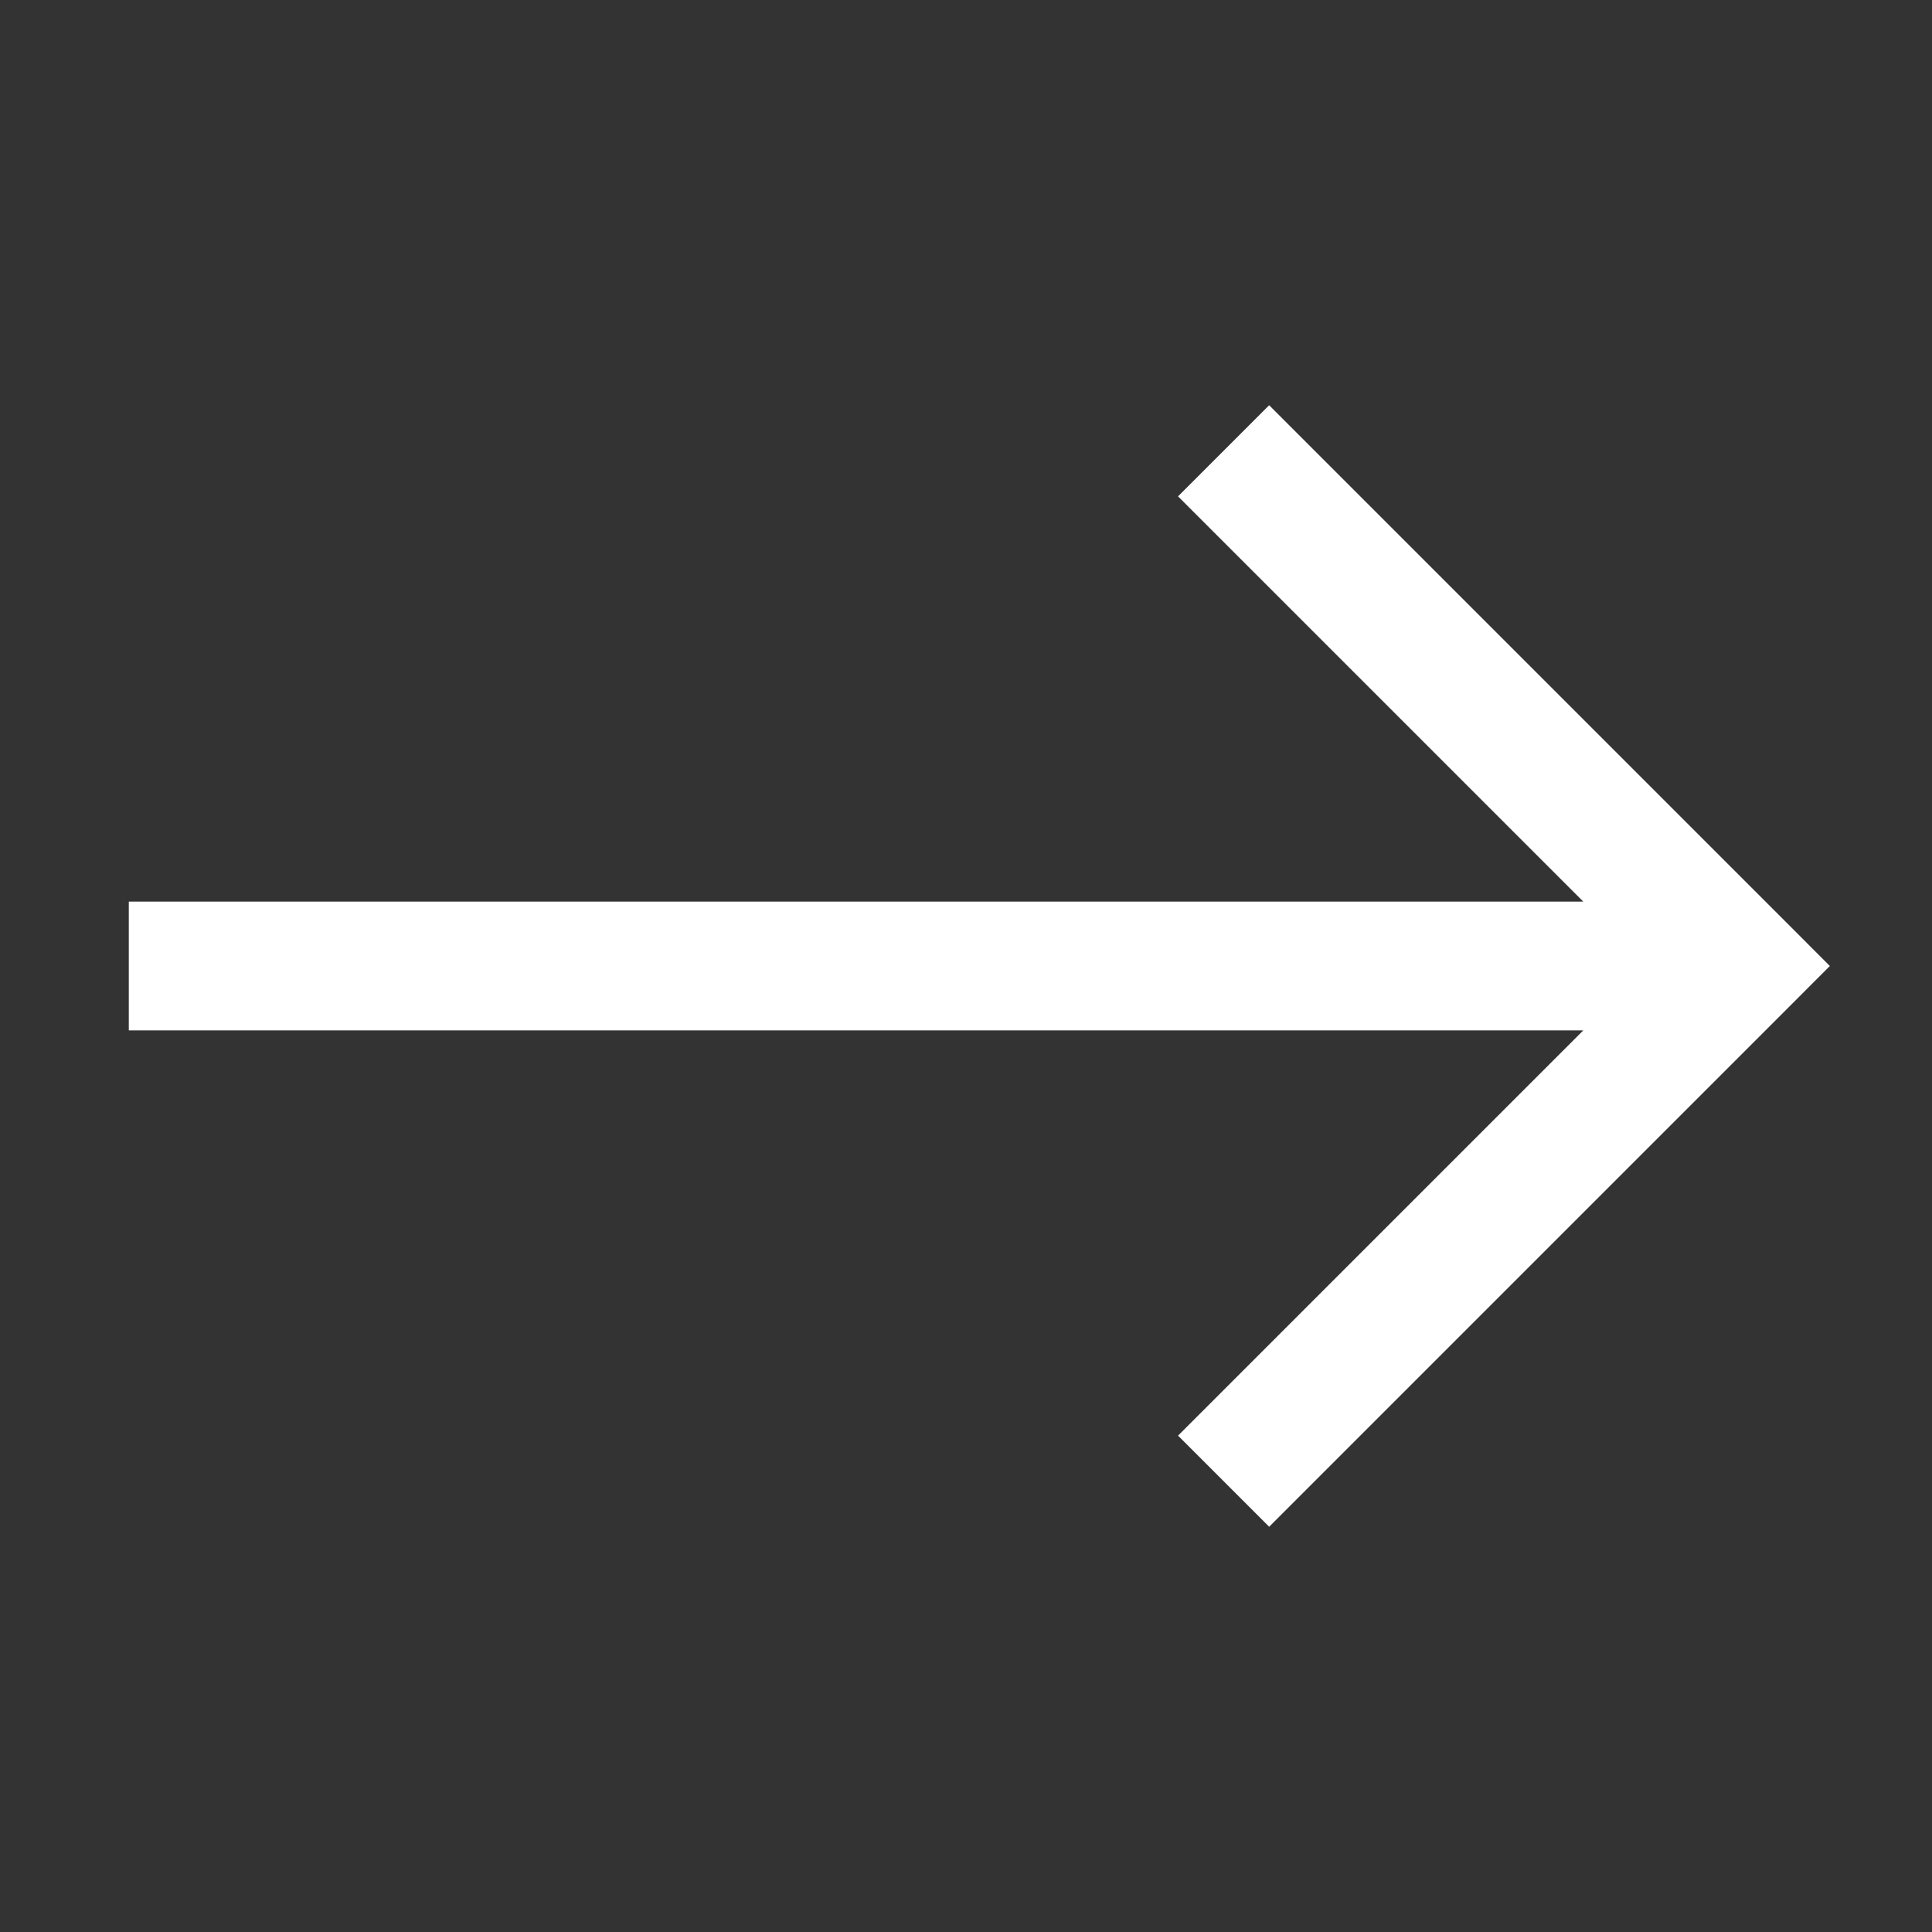 <svg width="24" height="24" viewBox="0 0 24 24" fill="none" xmlns="http://www.w3.org/2000/svg">
<rect x="0" y="0" width="24" height="24" fill="#333333" stroke="none"/>
<path d="M21.6 12L22.166 12.566L22.731 12L22.166 11.434L21.6 12ZM21.034 11.434L14.634 17.834L15.766 18.966L22.166 12.566L21.034 11.434ZM22.166 11.434L15.766 5.034L14.634 6.166L21.034 12.566L22.166 11.434ZM21.6 11.2L1.6 11.2L1.6 12.8L21.6 12.8L21.6 11.2Z" fill="white"/>
</svg>
